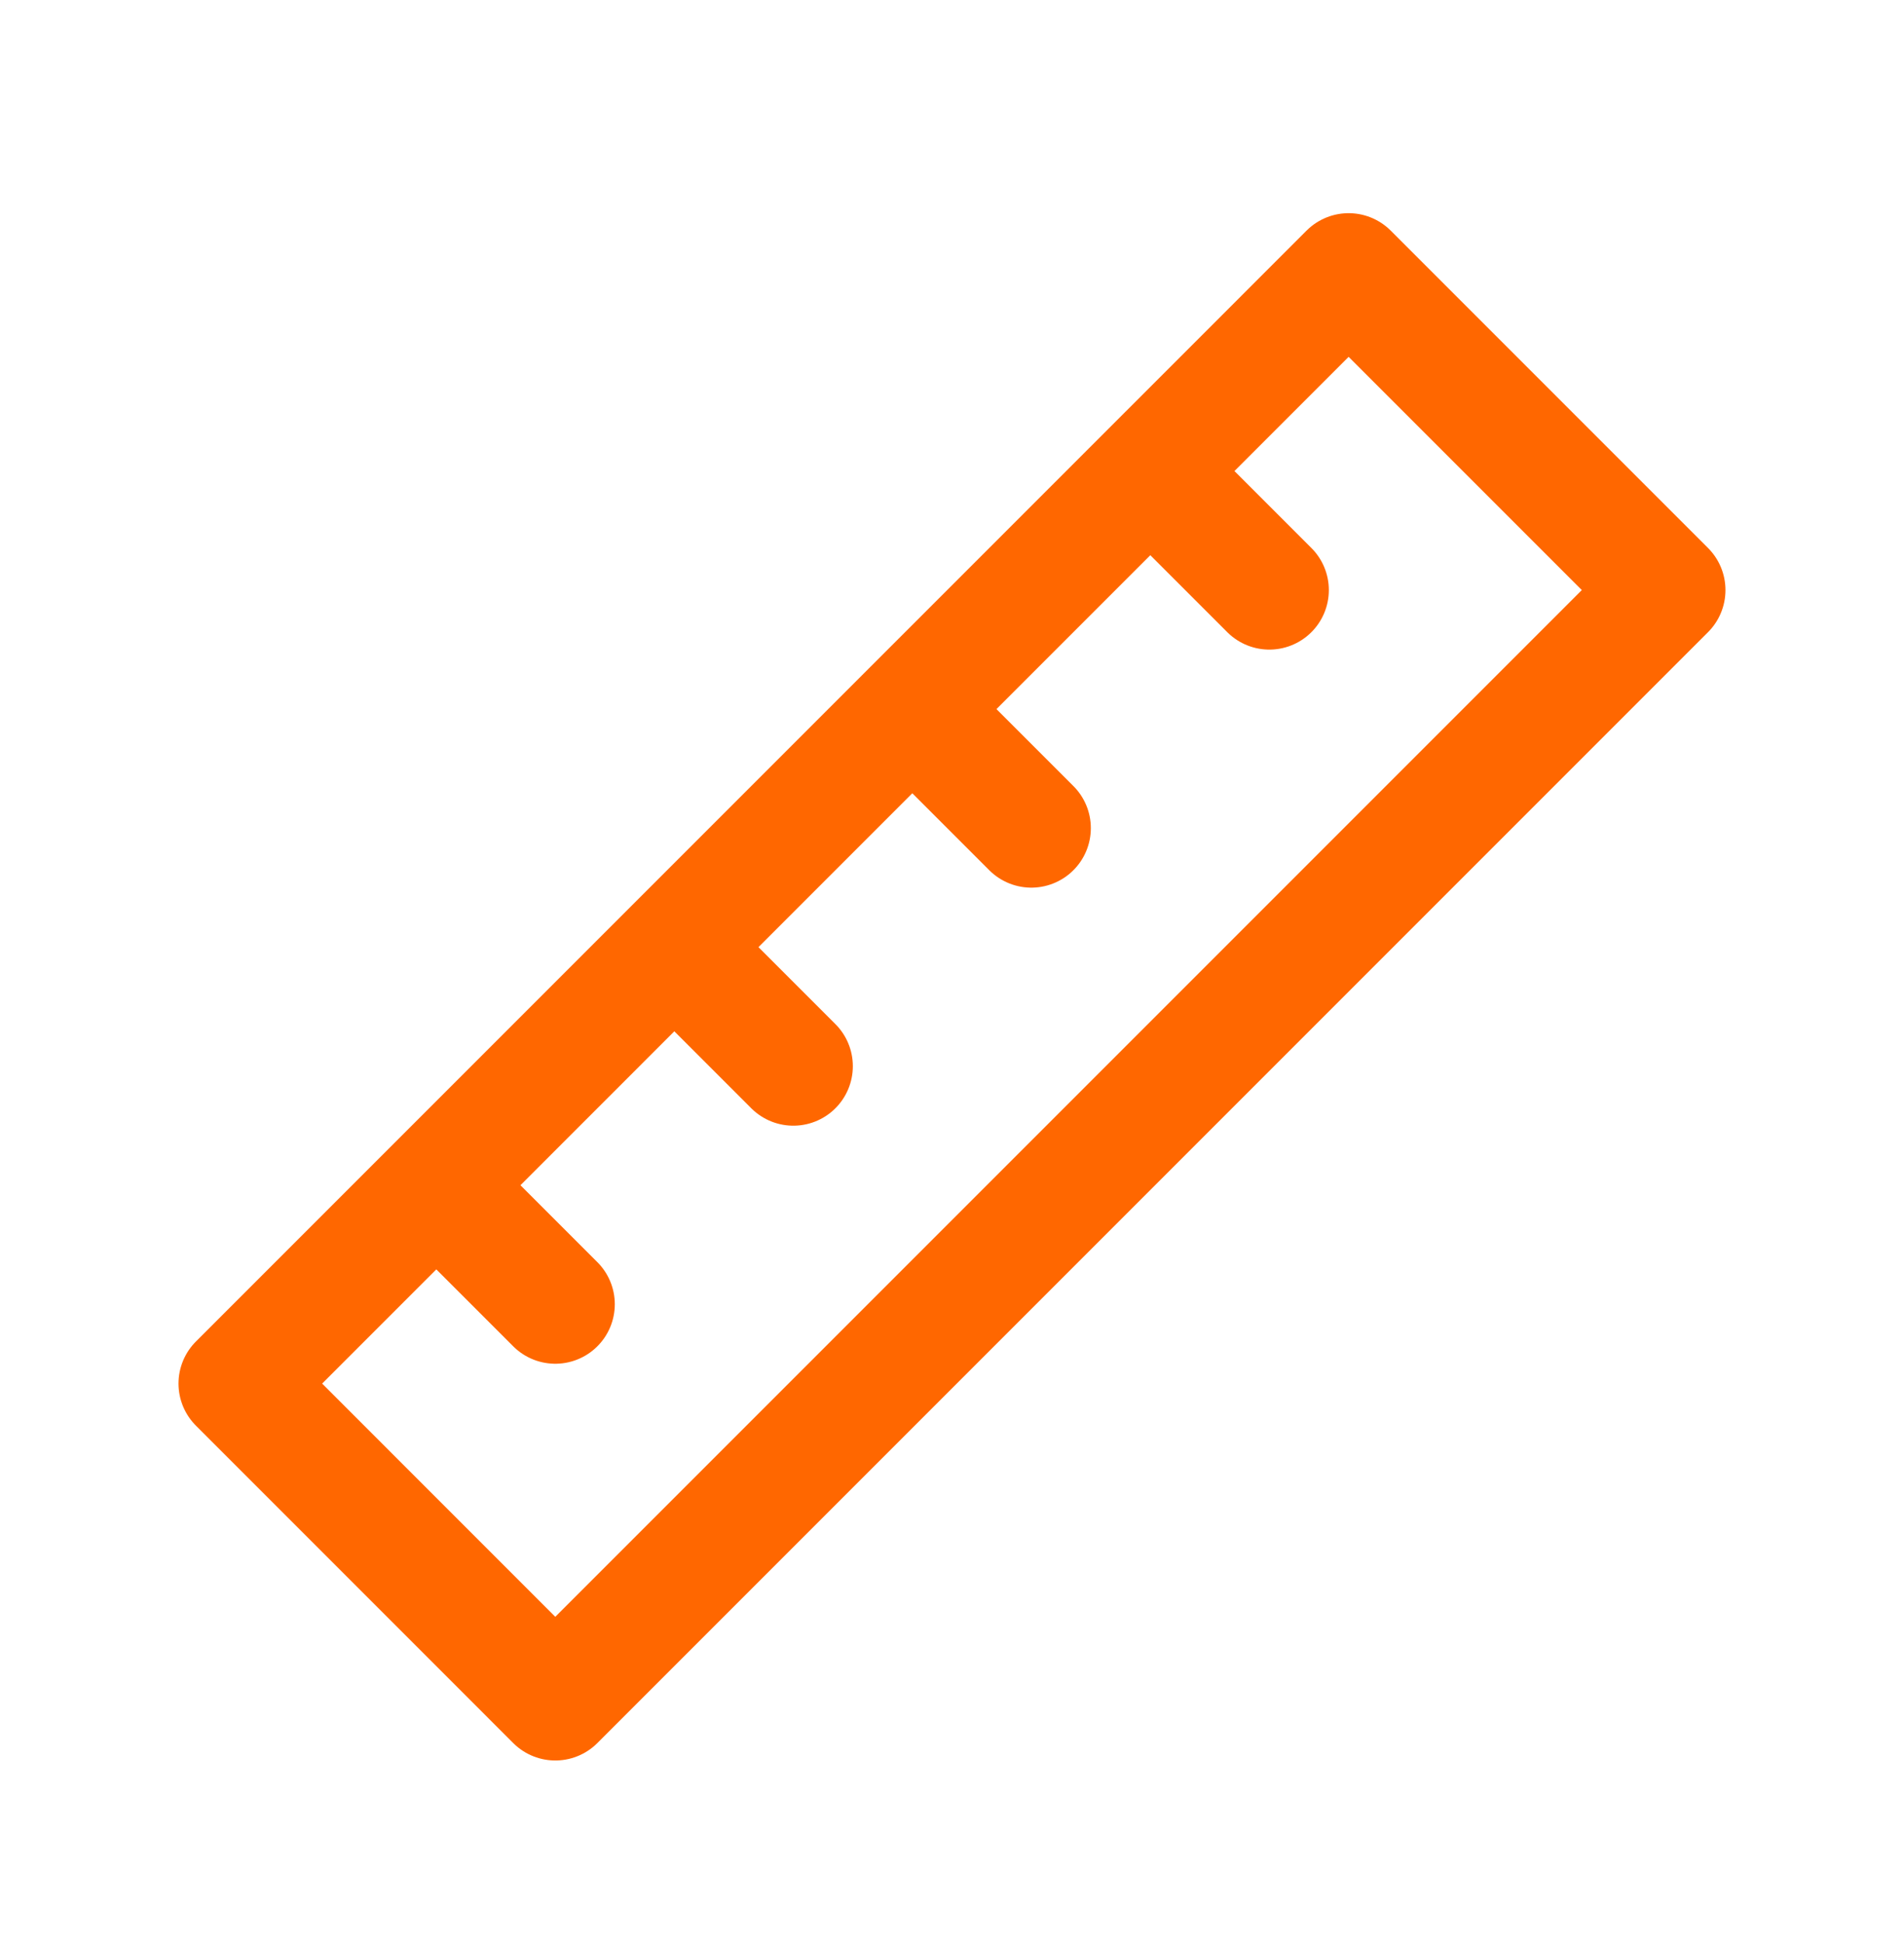 <svg xmlns="http://www.w3.org/2000/svg" width="48" height="49" viewBox="0 0 48 49" fill="none"><path d="M32 14.873L29 11.873M26 20.873L23 17.873M20 26.873L17 23.873M13.999 32.873L10.999 29.873M33.999 6.873L41.999 14.873L13.999 42.873L6 34.873L33.999 6.873Z" stroke="#FF6700" stroke-width="3" stroke-linecap="round" stroke-linejoin="round"></path></svg>